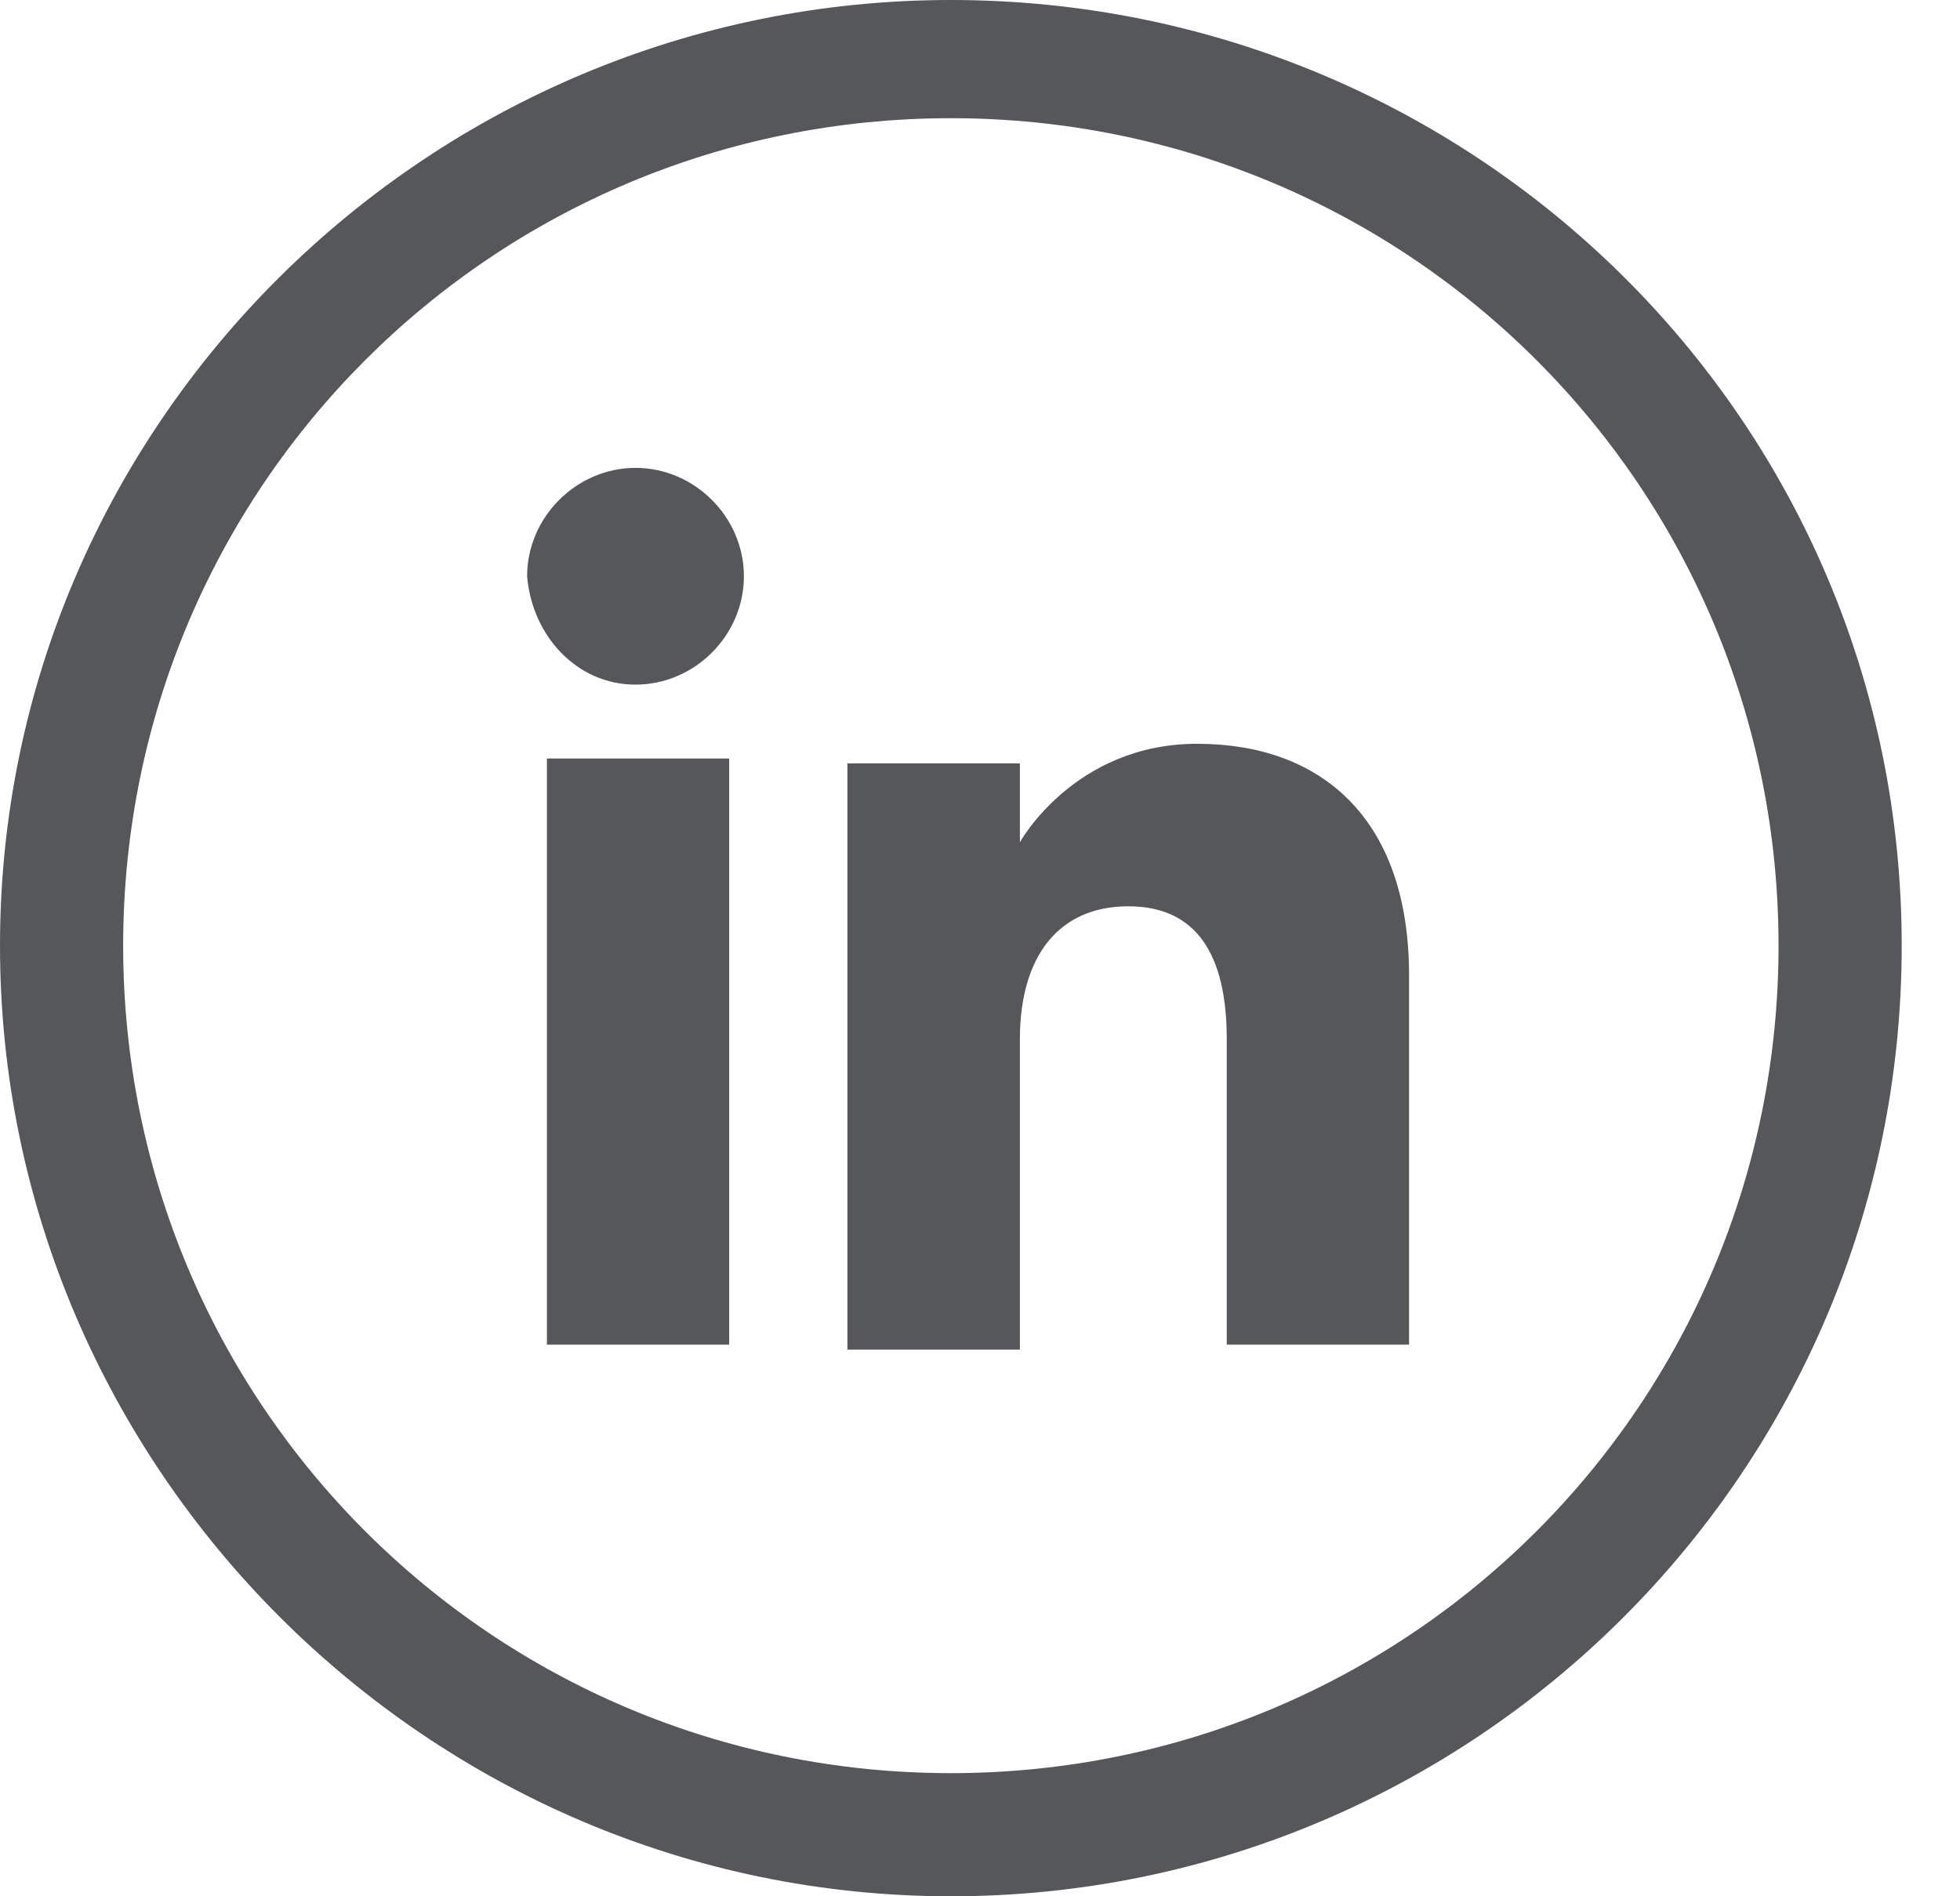 <?xml version="1.0" encoding="UTF-8" standalone="no"?> <svg xmlns:dc="http://purl.org/dc/elements/1.1/" xmlns:cc="http://creativecommons.org/ns#" xmlns:rdf="http://www.w3.org/1999/02/22-rdf-syntax-ns#" xmlns:svg="http://www.w3.org/2000/svg" xmlns="http://www.w3.org/2000/svg" xmlns:sodipodi="http://sodipodi.sourceforge.net/DTD/sodipodi-0.dtd" xmlns:inkscape="http://www.inkscape.org/namespaces/inkscape" width="31" height="30" viewBox="0 0 31 30" fill="none" version="1.1" id="svg857" sodipodi:docname="linkd-gray.svg" inkscape:version="1.0.2-2 (e86c870879, 2021-01-15)"><defs id="defs861"></defs><path d="M15.039 0C6.779 0 0 6.701 0 14.961C0 23.221 6.779 30 15.039 30C23.299 30 30.078 23.299 30.078 14.961C30.078 6.623 23.299 0 15.039 0ZM15.039 28.052C7.792 28.052 1.948 22.208 1.948 14.961C1.948 7.714 7.792 1.87 15.039 1.87C22.286 1.87 28.13 7.714 28.13 14.961C28.13 22.208 22.286 28.052 15.039 28.052Z" fill="white" id="path849" style="fill:#56575b;fill-opacity:1"></path><path d="M11.533 12H8.65V21.273H11.533V12Z" fill="white" id="path851" style="fill:#56575b;fill-opacity:1"></path><path d="M10.052 10.831C10.987 10.831 11.766 10.052 11.766 9.117C11.766 8.182 10.987 7.402 10.052 7.402C9.117 7.402 8.337 8.182 8.337 9.117C8.415 10.052 9.117 10.831 10.052 10.831Z" fill="white" id="path853" style="fill:#56575b;fill-opacity:1"></path><path d="M16.131 16.442C16.131 15.117 16.754 14.338 17.845 14.338C18.936 14.338 19.403 15.117 19.403 16.442V21.273H22.286V15.429C22.286 12.935 20.884 11.767 18.936 11.767C16.988 11.767 16.131 13.325 16.131 13.325V12.078H13.403V21.351H16.131V16.442Z" fill="white" id="path855" style="fill:#56575b;fill-opacity:1"></path></svg> 
